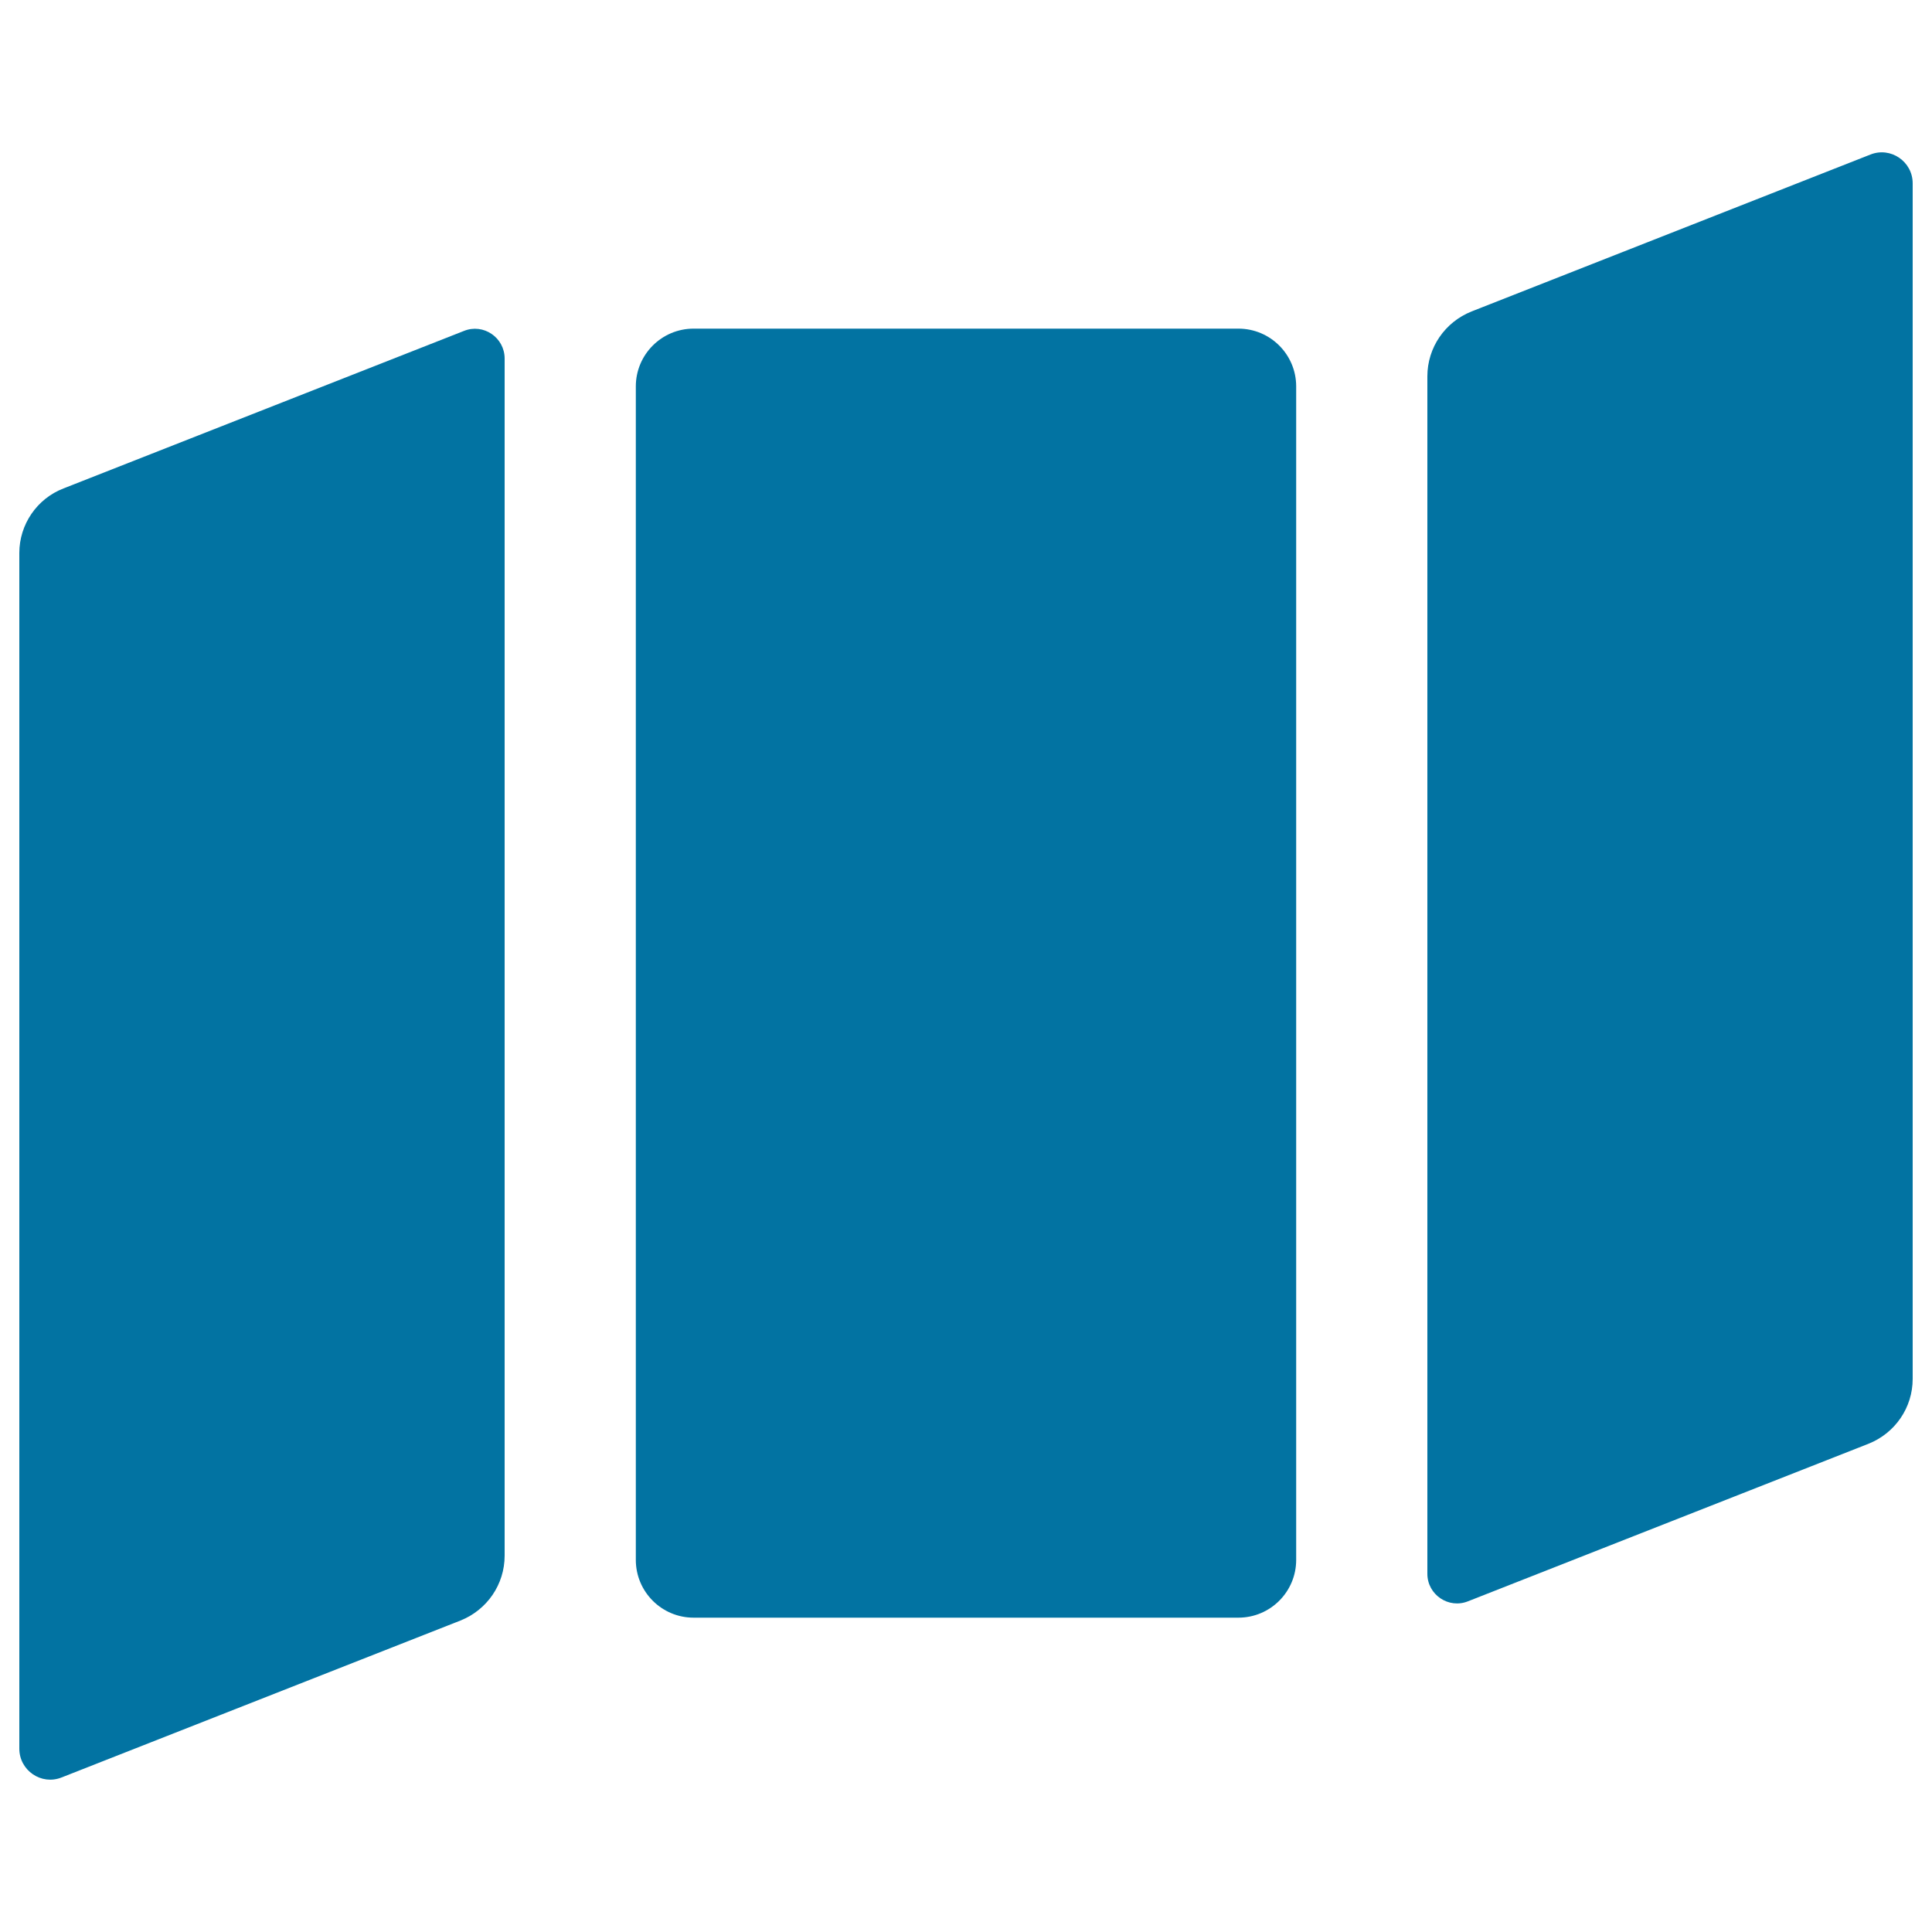 <svg xmlns="http://www.w3.org/2000/svg" viewBox="0 0 1000 1000" style="fill:#0273a2">
<title>Map Black Triptych Folded Paper SVG icon</title>
<g><path d="M359,170.1c-16.5,0-29.9,13.4-29.9,29.9v607.4c0,16.5,13.4,29.9,29.9,29.9H641c16.5,0,29.9-13.4,29.9-29.9V200c0-16.5-13.4-29.9-29.9-29.9H359z"/><path d="M759.9,828.8l207.2-81.5c13.8-5.5,22.9-18.7,22.9-33.6V94.9c0-11.3-11.4-19.1-21.9-14.9l-206.4,81.2c-13.8,5.5-22.9,18.7-22.9,33.6v619.8C738.8,825.4,749.8,832.9,759.9,828.8z"/><path d="M240.1,171.3L32.9,252.8C19.1,258.1,10,271.5,10,286.2v618.9c0,11.3,11.4,19.1,21.9,14.9l206.4-81.2c13.8-5.5,22.9-18.7,22.9-33.6V185.6C261.2,174.7,250.2,167.2,240.1,171.3z"/></g>
</svg>